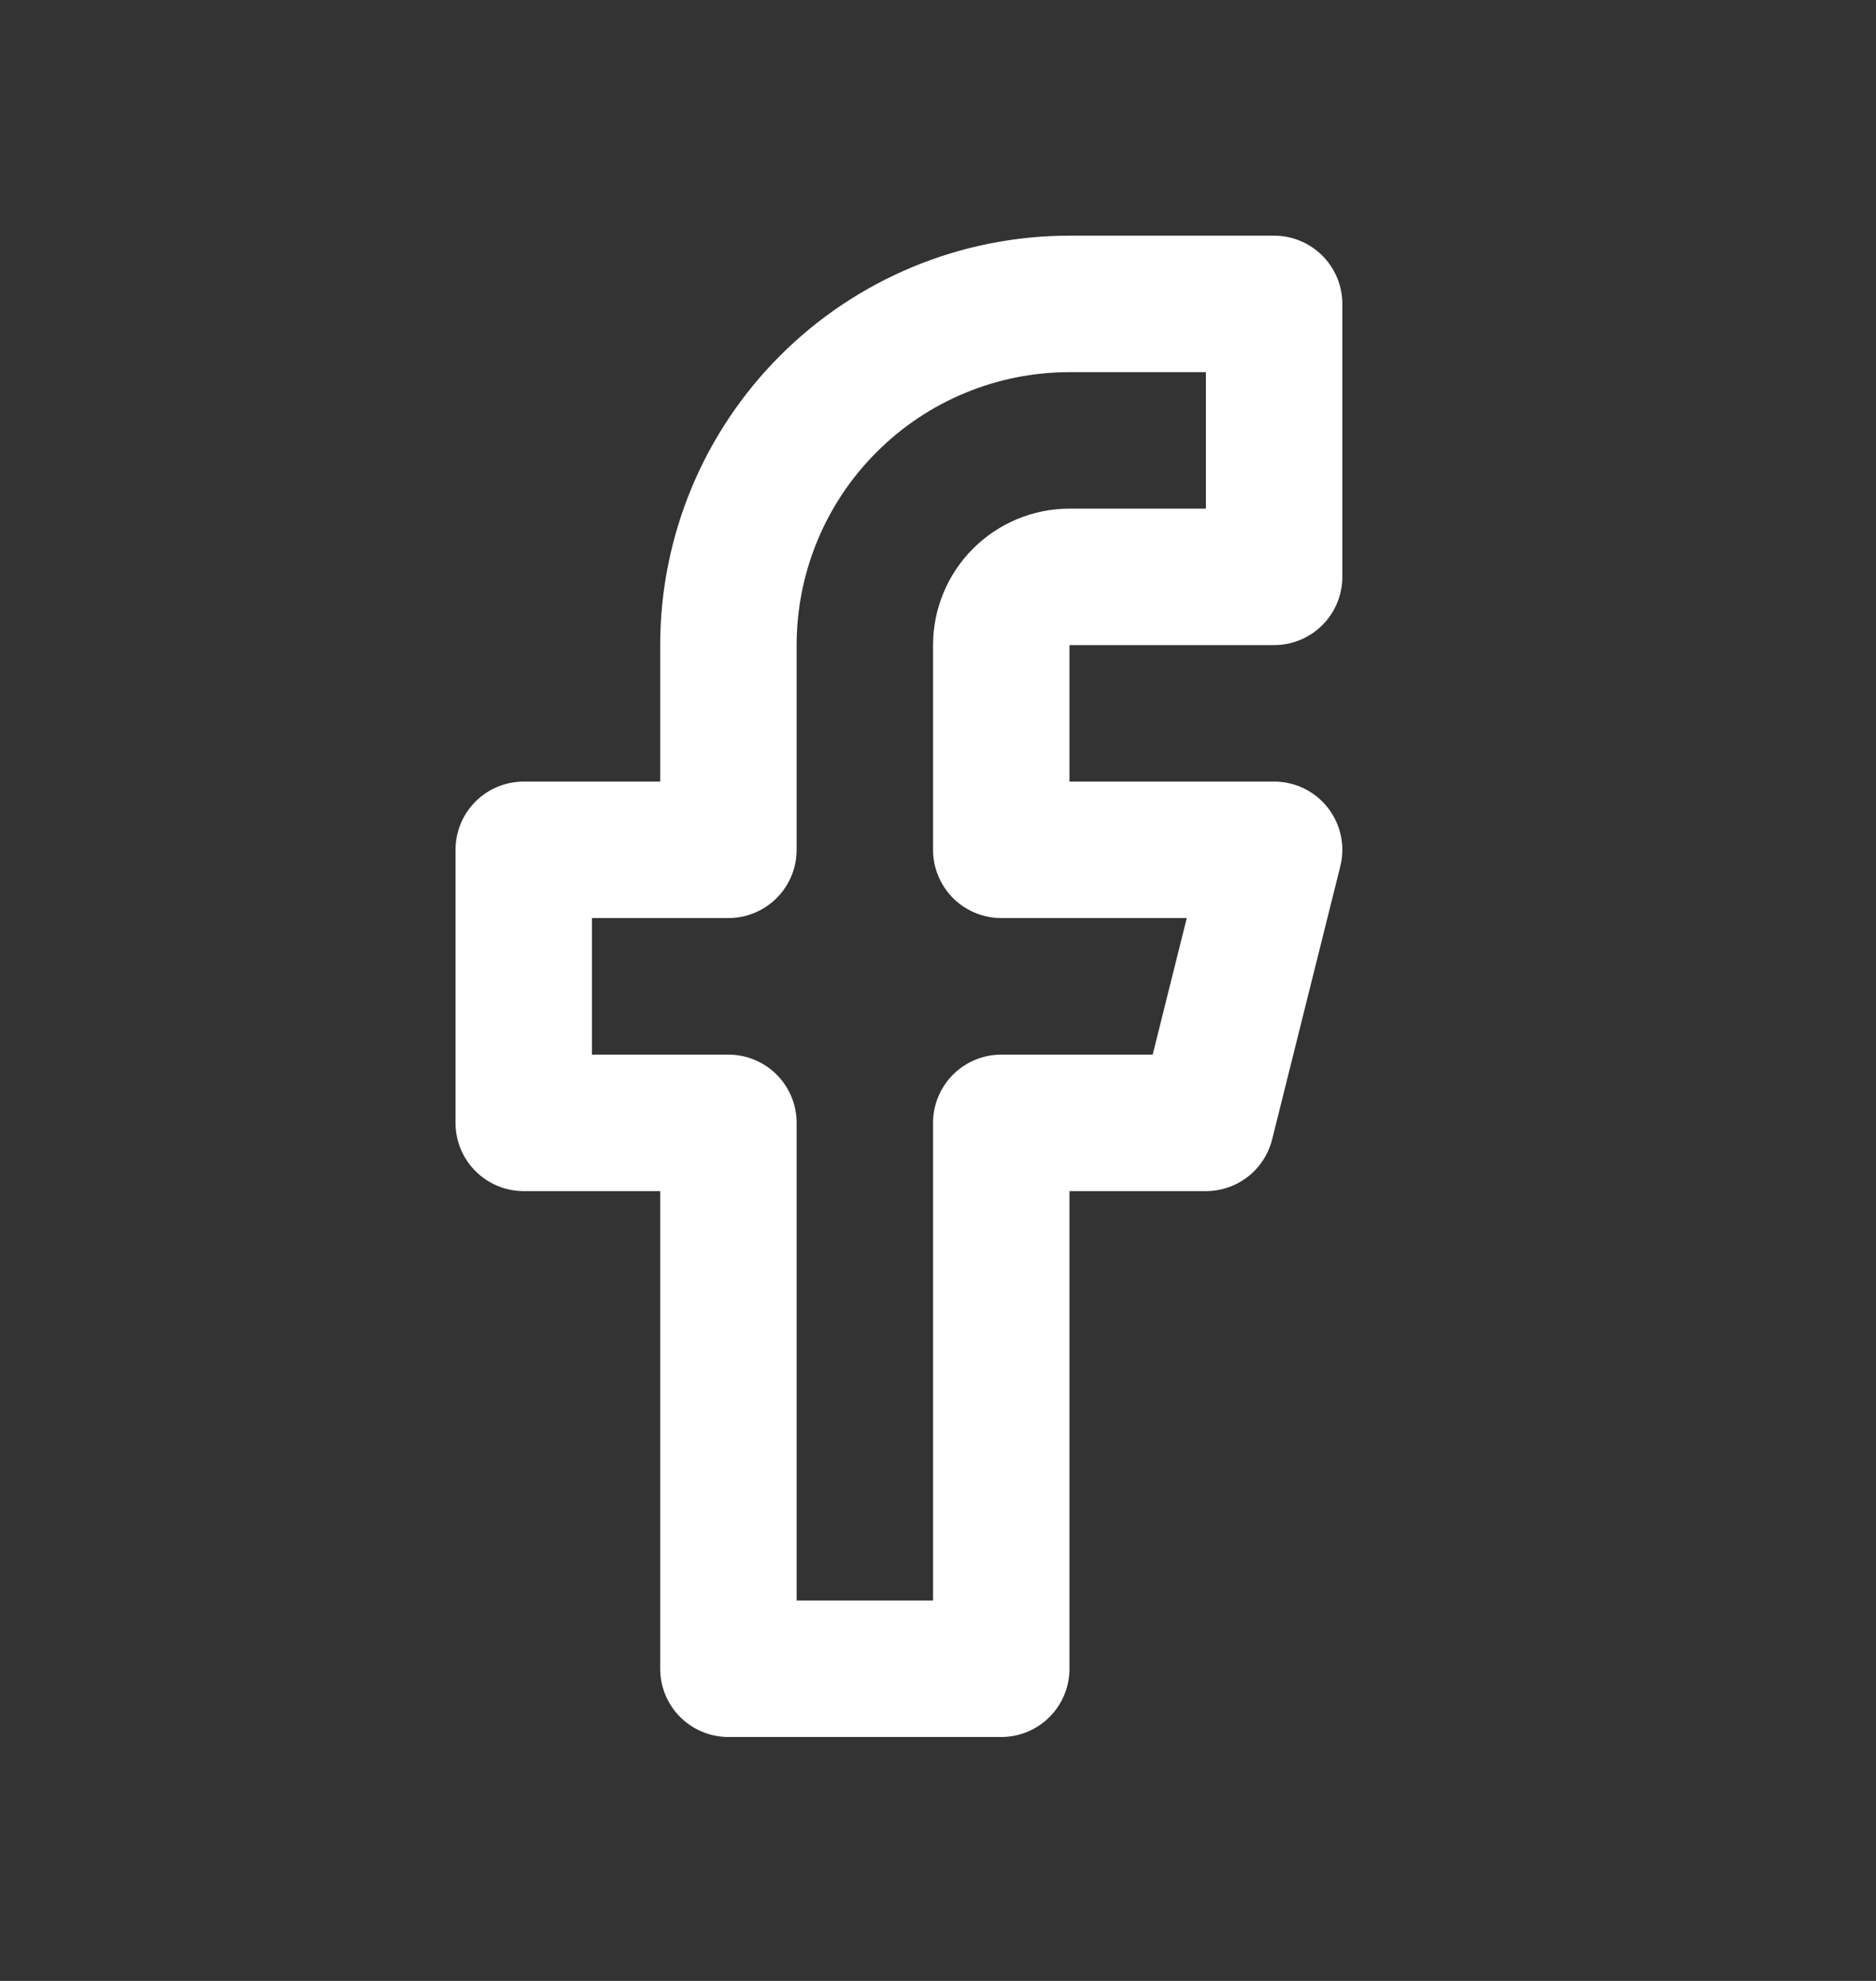 <svg width="18" height="19" viewBox="0 0 18 19" fill="none"
    xmlns="http://www.w3.org/2000/svg">
    <rect x="0" y="0" width="18" height="19" fill="#333333" stroke="none"/>
    <path d="M12.225 2.915H10.262C9.394 2.915 8.561 3.26 7.948 3.874C7.334 4.487 6.989 5.32 6.989 6.188V8.151H5.025V10.77H6.989V16.006H9.607V10.77H11.571L12.225 8.151H9.607V6.188C9.607 6.014 9.676 5.848 9.799 5.725C9.922 5.602 10.088 5.533 10.262 5.533H12.225V2.915Z" stroke="white" stroke-width="1.309" stroke-linecap="round" stroke-linejoin="round"/>
</svg>
